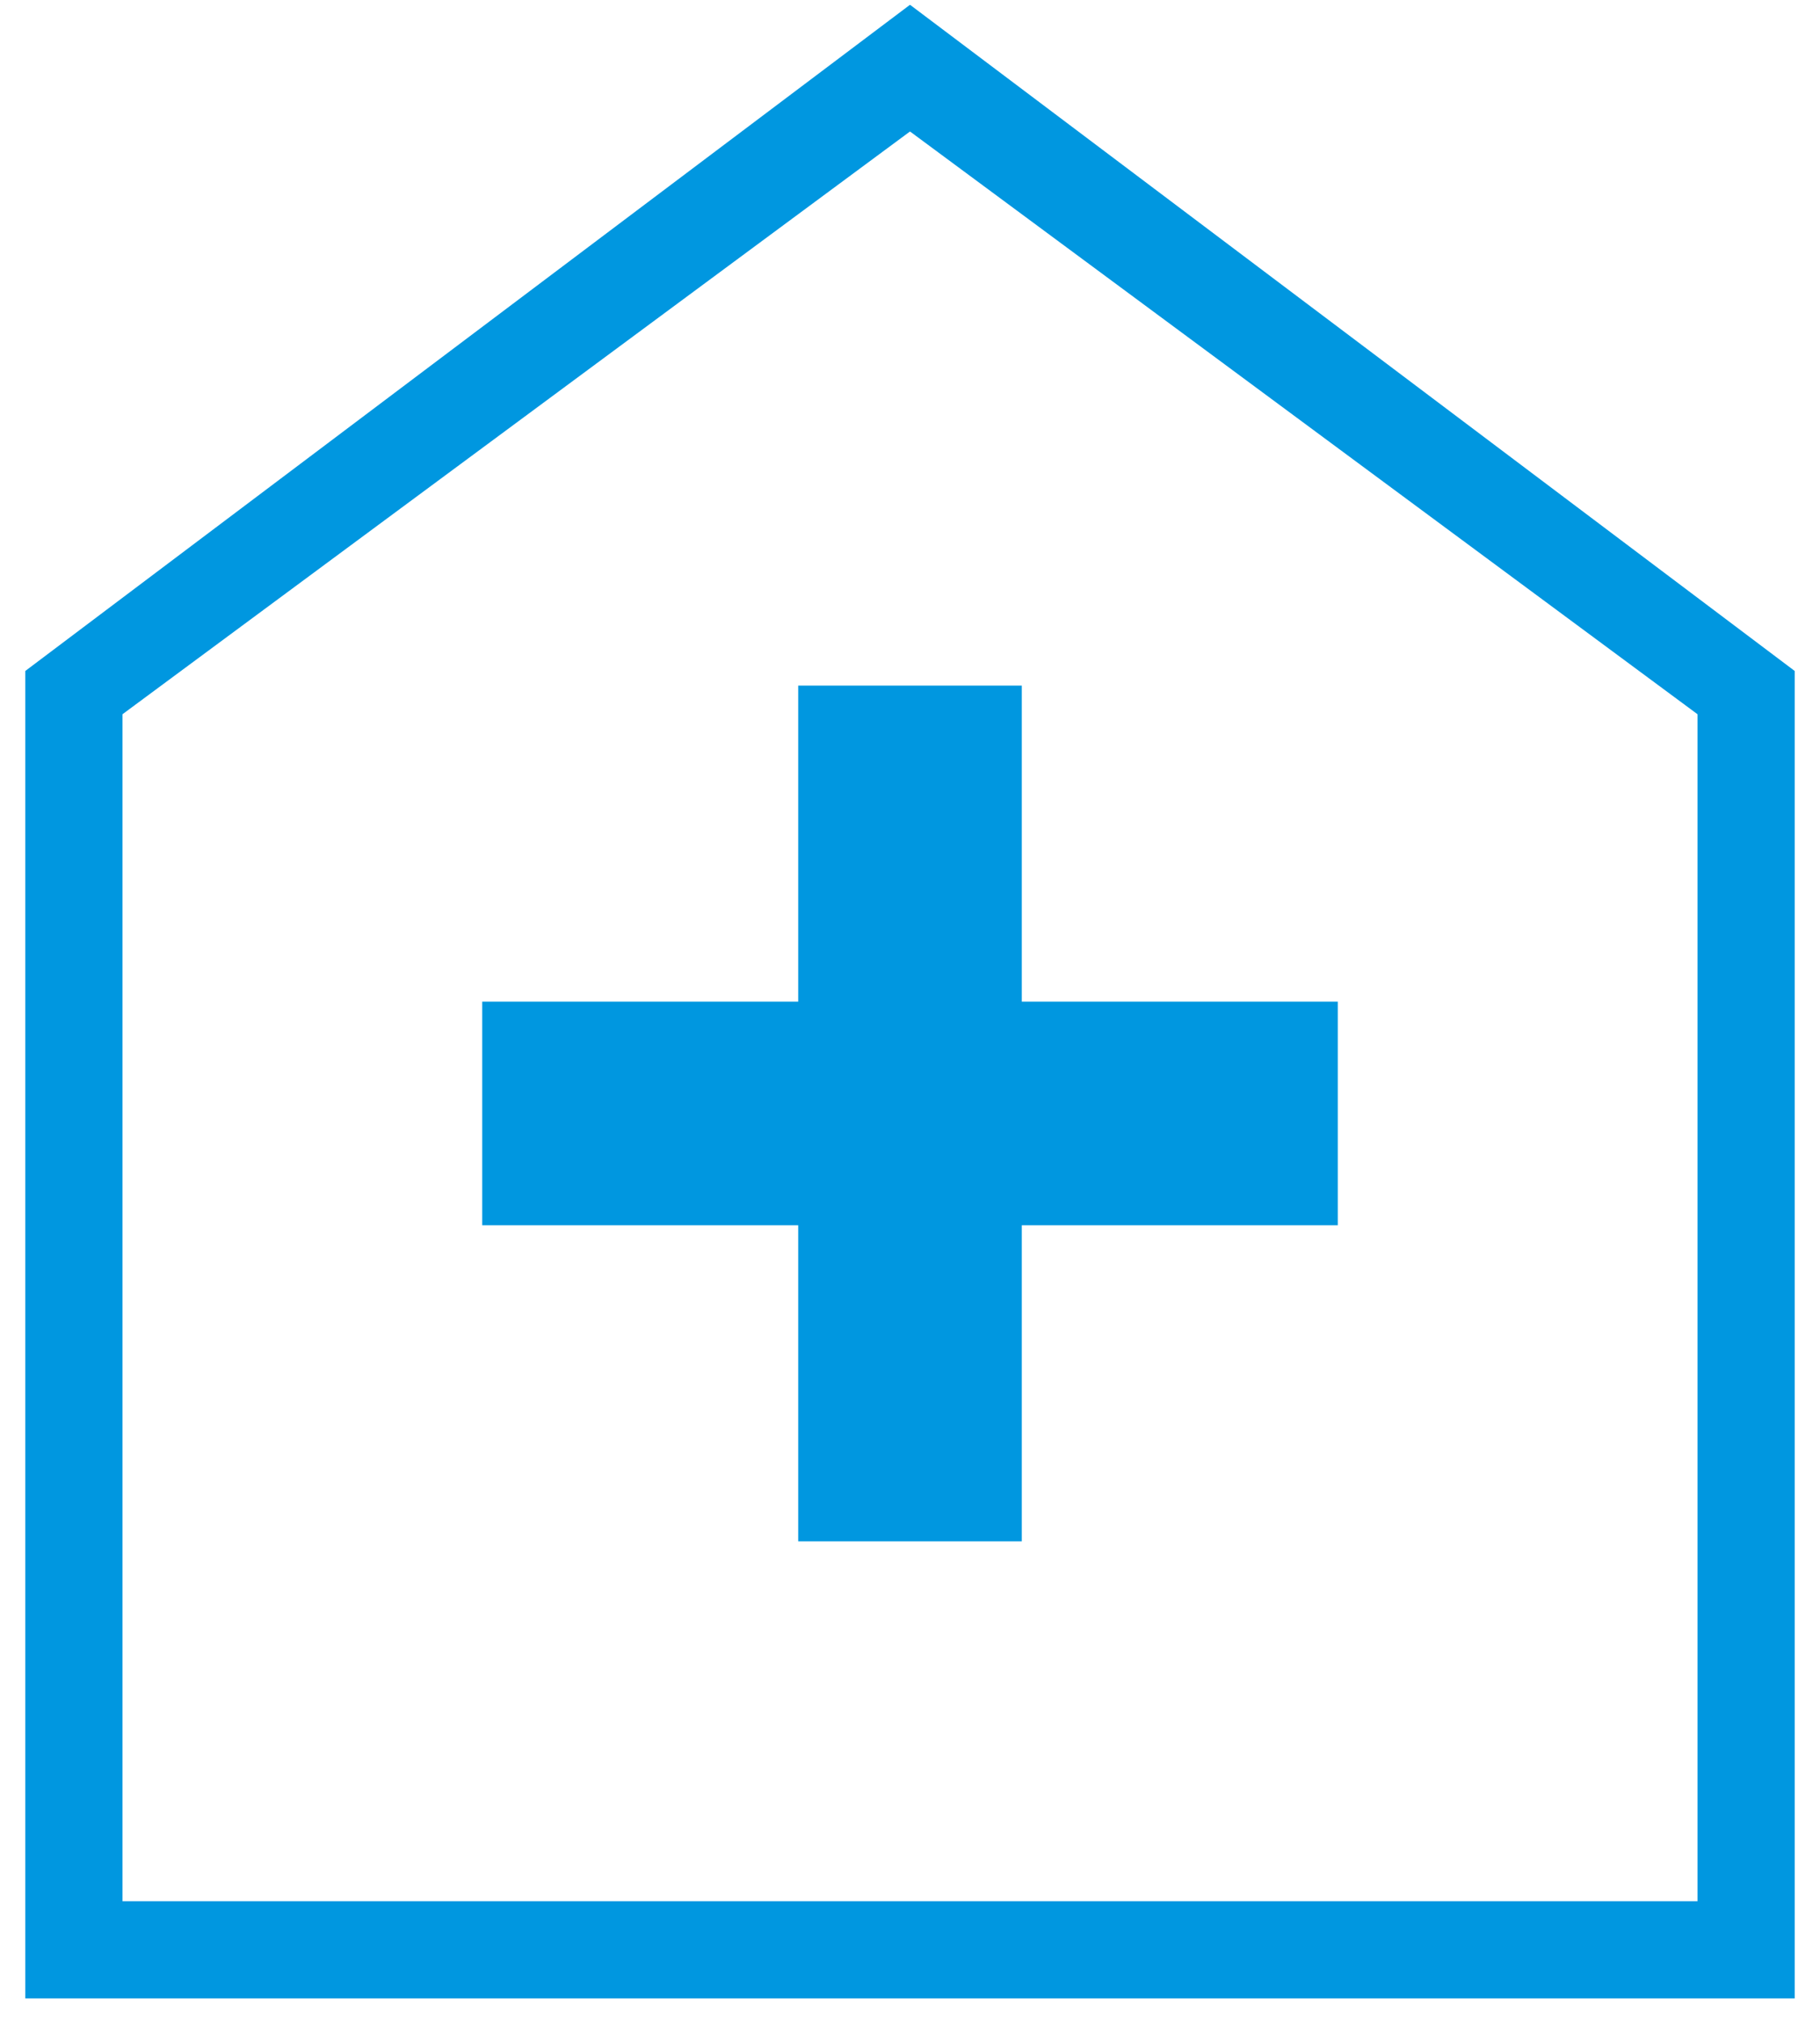 <svg width="45" height="50" viewBox="0 0 45 50" fill="none" xmlns="http://www.w3.org/2000/svg">
<path d="M19.736 38.099H25.264V30.286H33.077V24.758H25.264V16.946H19.736V24.758H11.923V30.286H19.736V38.099ZM0.625 49.397V16.585L22.5 0.118L44.375 16.585V49.397H0.625ZM3.029 46.993H41.971V17.654L22.5 3.25L3.029 17.654V46.993Z" fill="#0097E0"/>
</svg>

